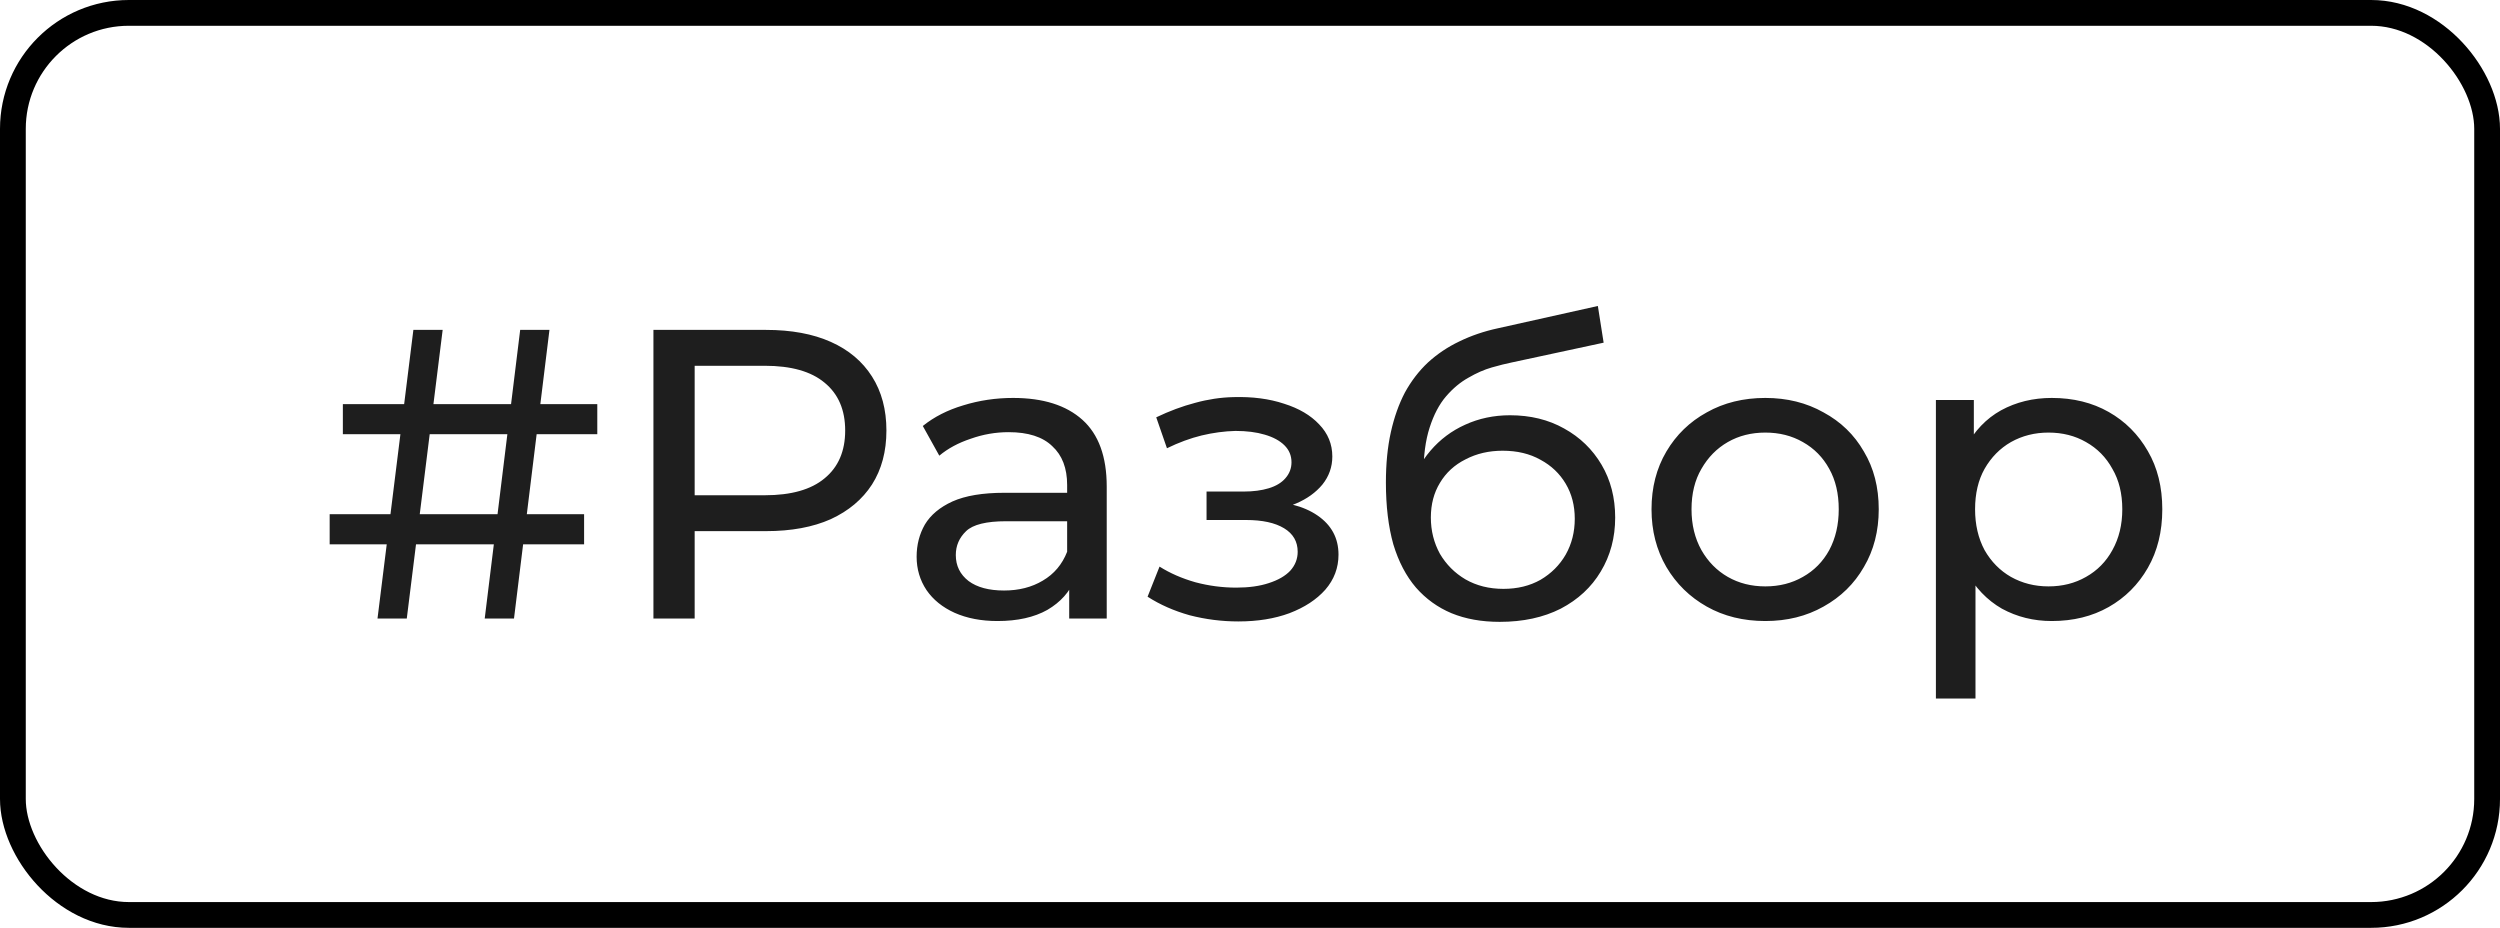 <?xml version="1.0" encoding="UTF-8"?> <svg xmlns="http://www.w3.org/2000/svg" width="97" height="36" viewBox="0 0 97 36" fill="none"> <path d="M18.807 24L20.183 12.8H21.319L19.943 24H18.807ZM12.791 21.12V19.952H22.663V21.12H12.791ZM14.647 24L16.039 12.8H17.175L15.783 24H14.647ZM13.303 16.848V15.68H23.175V16.848H13.303ZM25.353 24V12.8H29.721C30.703 12.8 31.54 12.955 32.233 13.264C32.927 13.573 33.46 14.021 33.833 14.608C34.207 15.195 34.393 15.893 34.393 16.704C34.393 17.515 34.207 18.213 33.833 18.8C33.46 19.376 32.927 19.824 32.233 20.144C31.54 20.453 30.703 20.608 29.721 20.608H26.233L26.953 19.856V24H25.353ZM26.953 20.016L26.233 19.216H29.673C30.697 19.216 31.471 18.997 31.993 18.56C32.527 18.123 32.793 17.504 32.793 16.704C32.793 15.904 32.527 15.285 31.993 14.848C31.471 14.411 30.697 14.192 29.673 14.192H26.233L26.953 13.392V20.016ZM41.485 24V22.208L41.405 21.872V18.816C41.405 18.165 41.213 17.664 40.829 17.312C40.456 16.949 39.89 16.768 39.133 16.768C38.632 16.768 38.141 16.853 37.661 17.024C37.181 17.184 36.776 17.403 36.445 17.68L35.805 16.528C36.242 16.176 36.765 15.909 37.373 15.728C37.992 15.536 38.637 15.44 39.309 15.44C40.471 15.44 41.367 15.723 41.997 16.288C42.626 16.853 42.941 17.717 42.941 18.88V24H41.485ZM38.701 24.096C38.072 24.096 37.517 23.989 37.037 23.776C36.568 23.563 36.205 23.269 35.949 22.896C35.693 22.512 35.565 22.08 35.565 21.6C35.565 21.141 35.672 20.725 35.885 20.352C36.109 19.979 36.466 19.68 36.957 19.456C37.458 19.232 38.13 19.12 38.973 19.12H41.661V20.224H39.037C38.269 20.224 37.752 20.352 37.485 20.608C37.218 20.864 37.085 21.173 37.085 21.536C37.085 21.952 37.25 22.288 37.581 22.544C37.911 22.789 38.37 22.912 38.957 22.912C39.533 22.912 40.034 22.784 40.461 22.528C40.898 22.272 41.213 21.899 41.405 21.408L41.709 22.464C41.506 22.965 41.149 23.365 40.637 23.664C40.125 23.952 39.48 24.096 38.701 24.096ZM48.046 24.112C48.793 24.112 49.454 24.005 50.03 23.792C50.617 23.568 51.081 23.264 51.422 22.88C51.764 22.485 51.934 22.032 51.934 21.52C51.934 20.88 51.662 20.373 51.118 20C50.574 19.627 49.828 19.44 48.878 19.44L48.814 19.808C49.369 19.808 49.859 19.717 50.286 19.536C50.713 19.355 51.054 19.109 51.31 18.8C51.566 18.48 51.694 18.117 51.694 17.712C51.694 17.232 51.523 16.816 51.182 16.464C50.852 16.112 50.398 15.845 49.822 15.664C49.246 15.472 48.59 15.387 47.854 15.408C47.364 15.419 46.867 15.493 46.366 15.632C45.876 15.76 45.374 15.947 44.862 16.192L45.278 17.392C45.737 17.168 46.185 17.003 46.622 16.896C47.07 16.789 47.508 16.731 47.934 16.72C48.371 16.72 48.75 16.768 49.07 16.864C49.401 16.96 49.657 17.099 49.838 17.28C50.02 17.461 50.11 17.68 50.11 17.936C50.11 18.171 50.03 18.379 49.87 18.56C49.721 18.731 49.508 18.859 49.23 18.944C48.953 19.029 48.627 19.072 48.254 19.072H46.814V20.176H48.35C48.98 20.176 49.47 20.283 49.822 20.496C50.174 20.709 50.35 21.013 50.35 21.408C50.35 21.685 50.254 21.931 50.062 22.144C49.87 22.347 49.593 22.507 49.23 22.624C48.878 22.741 48.457 22.8 47.966 22.8C47.433 22.8 46.905 22.731 46.382 22.592C45.859 22.443 45.395 22.24 44.99 21.984L44.526 23.152C45.006 23.461 45.55 23.701 46.158 23.872C46.777 24.032 47.406 24.112 48.046 24.112ZM58.189 24.128C57.485 24.128 56.861 24.016 56.317 23.792C55.784 23.568 55.325 23.237 54.941 22.8C54.557 22.352 54.264 21.792 54.061 21.12C53.869 20.437 53.773 19.637 53.773 18.72C53.773 17.995 53.837 17.344 53.965 16.768C54.093 16.192 54.275 15.68 54.509 15.232C54.755 14.784 55.053 14.395 55.405 14.064C55.768 13.733 56.173 13.461 56.621 13.248C57.08 13.024 57.581 12.853 58.125 12.736L61.997 11.872L62.221 13.296L58.653 14.064C58.44 14.107 58.184 14.171 57.885 14.256C57.587 14.341 57.283 14.475 56.973 14.656C56.664 14.827 56.376 15.067 56.109 15.376C55.843 15.685 55.629 16.091 55.469 16.592C55.309 17.083 55.229 17.691 55.229 18.416C55.229 18.619 55.235 18.773 55.245 18.88C55.256 18.987 55.267 19.093 55.277 19.2C55.299 19.307 55.315 19.467 55.325 19.68L54.685 19.024C54.856 18.437 55.128 17.925 55.501 17.488C55.875 17.051 56.323 16.715 56.845 16.48C57.379 16.235 57.96 16.112 58.589 16.112C59.379 16.112 60.077 16.283 60.685 16.624C61.304 16.965 61.789 17.435 62.141 18.032C62.493 18.629 62.669 19.312 62.669 20.08C62.669 20.859 62.483 21.557 62.109 22.176C61.747 22.784 61.229 23.264 60.557 23.616C59.885 23.957 59.096 24.128 58.189 24.128ZM58.333 22.848C58.877 22.848 59.357 22.731 59.773 22.496C60.189 22.251 60.515 21.925 60.749 21.52C60.984 21.104 61.101 20.64 61.101 20.128C61.101 19.616 60.984 19.163 60.749 18.768C60.515 18.373 60.189 18.064 59.773 17.84C59.357 17.605 58.867 17.488 58.301 17.488C57.768 17.488 57.288 17.6 56.861 17.824C56.435 18.037 56.104 18.341 55.869 18.736C55.635 19.12 55.517 19.568 55.517 20.08C55.517 20.592 55.635 21.061 55.869 21.488C56.115 21.904 56.445 22.235 56.861 22.48C57.288 22.725 57.779 22.848 58.333 22.848ZM68.495 24.096C67.642 24.096 66.884 23.909 66.223 23.536C65.562 23.163 65.039 22.651 64.655 22C64.271 21.339 64.079 20.592 64.079 19.76C64.079 18.917 64.271 18.171 64.655 17.52C65.039 16.869 65.562 16.363 66.223 16C66.884 15.627 67.642 15.44 68.495 15.44C69.338 15.44 70.09 15.627 70.751 16C71.423 16.363 71.946 16.869 72.319 17.52C72.703 18.16 72.895 18.907 72.895 19.76C72.895 20.603 72.703 21.349 72.319 22C71.946 22.651 71.423 23.163 70.751 23.536C70.09 23.909 69.338 24.096 68.495 24.096ZM68.495 22.752C69.039 22.752 69.524 22.629 69.951 22.384C70.388 22.139 70.73 21.792 70.975 21.344C71.22 20.885 71.343 20.357 71.343 19.76C71.343 19.152 71.22 18.629 70.975 18.192C70.73 17.744 70.388 17.397 69.951 17.152C69.524 16.907 69.039 16.784 68.495 16.784C67.951 16.784 67.466 16.907 67.039 17.152C66.612 17.397 66.271 17.744 66.015 18.192C65.759 18.629 65.631 19.152 65.631 19.76C65.631 20.357 65.759 20.885 66.015 21.344C66.271 21.792 66.612 22.139 67.039 22.384C67.466 22.629 67.951 22.752 68.495 22.752ZM79.609 24.096C78.905 24.096 78.26 23.936 77.673 23.616C77.097 23.285 76.633 22.8 76.281 22.16C75.94 21.52 75.769 20.72 75.769 19.76C75.769 18.8 75.934 18 76.265 17.36C76.606 16.72 77.065 16.24 77.641 15.92C78.228 15.6 78.884 15.44 79.609 15.44C80.441 15.44 81.177 15.621 81.817 15.984C82.457 16.347 82.964 16.853 83.337 17.504C83.71 18.144 83.897 18.896 83.897 19.76C83.897 20.624 83.71 21.381 83.337 22.032C82.964 22.683 82.457 23.189 81.817 23.552C81.177 23.915 80.441 24.096 79.609 24.096ZM75.113 27.104V15.52H76.585V17.808L76.489 19.776L76.649 21.744V27.104H75.113ZM79.481 22.752C80.025 22.752 80.51 22.629 80.937 22.384C81.374 22.139 81.716 21.792 81.961 21.344C82.217 20.885 82.345 20.357 82.345 19.76C82.345 19.152 82.217 18.629 81.961 18.192C81.716 17.744 81.374 17.397 80.937 17.152C80.51 16.907 80.025 16.784 79.481 16.784C78.948 16.784 78.462 16.907 78.025 17.152C77.598 17.397 77.257 17.744 77.001 18.192C76.756 18.629 76.633 19.152 76.633 19.76C76.633 20.357 76.756 20.885 77.001 21.344C77.257 21.792 77.598 22.139 78.025 22.384C78.462 22.629 78.948 22.752 79.481 22.752Z" fill="#1E1E1E"></path> <rect x="0.5" y="0.5" width="96" height="35" rx="4.5" stroke="black"></rect> </svg> 